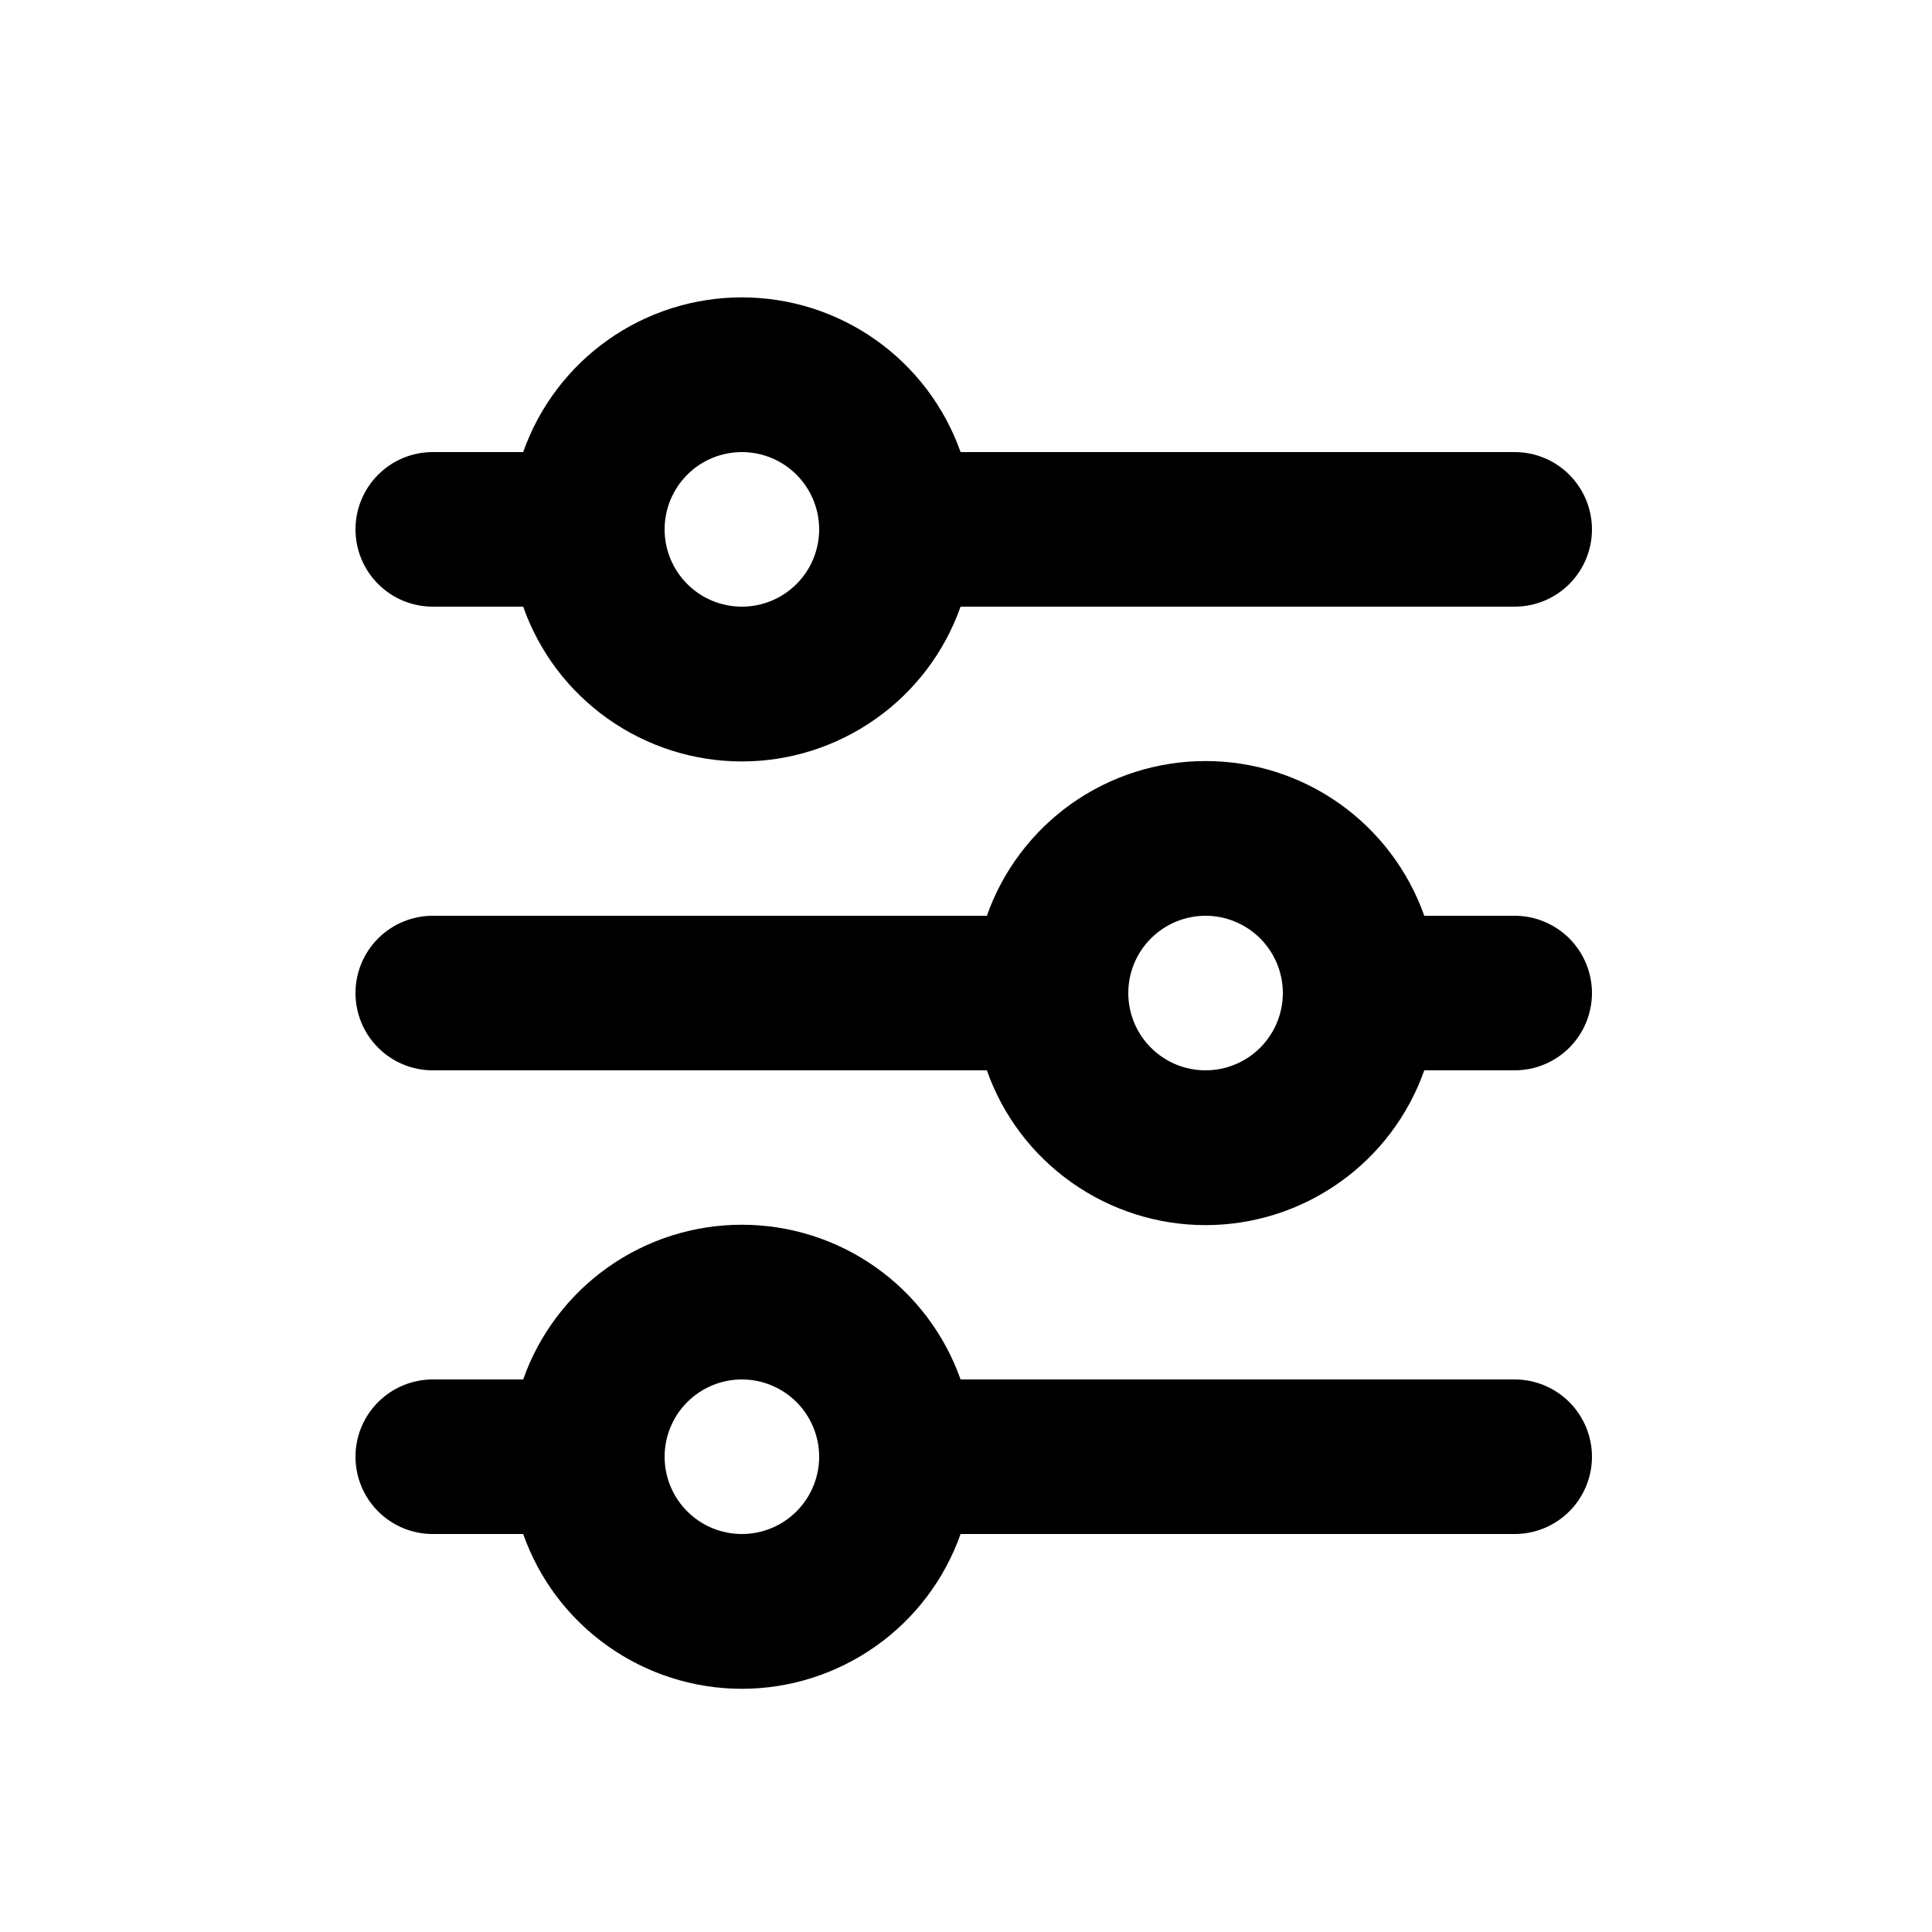 <svg width="25" height="25" viewBox="0 0 25 25" fill="none" xmlns="http://www.w3.org/2000/svg">
<path d="M9.6 5.85C9.334 5.85 9.08 5.955 8.893 6.143C8.705 6.331 8.6 6.585 8.6 6.85C8.6 7.115 8.705 7.37 8.893 7.557C9.08 7.745 9.334 7.85 9.6 7.85C9.865 7.85 10.119 7.745 10.307 7.557C10.494 7.37 10.6 7.115 10.6 6.85C10.6 6.585 10.494 6.331 10.307 6.143C10.119 5.955 9.865 5.85 9.6 5.85ZM6.77 5.85C6.976 5.265 7.359 4.758 7.866 4.399C8.373 4.04 8.979 3.848 9.6 3.848C10.22 3.848 10.826 4.04 11.333 4.399C11.84 4.758 12.223 5.265 12.43 5.85H19.6C19.865 5.85 20.119 5.955 20.307 6.143C20.494 6.331 20.6 6.585 20.6 6.85C20.6 7.115 20.494 7.37 20.307 7.557C20.119 7.745 19.865 7.85 19.6 7.85H12.43C12.223 8.436 11.84 8.943 11.333 9.301C10.826 9.66 10.22 9.853 9.6 9.853C8.979 9.853 8.373 9.66 7.866 9.301C7.359 8.943 6.976 8.436 6.77 7.85H5.6C5.334 7.85 5.08 7.745 4.893 7.557C4.705 7.37 4.6 7.115 4.6 6.85C4.6 6.585 4.705 6.331 4.893 6.143C5.08 5.955 5.334 5.85 5.6 5.85H6.77ZM15.6 11.85C15.334 11.85 15.08 11.956 14.893 12.143C14.705 12.331 14.6 12.585 14.6 12.85C14.6 13.115 14.705 13.37 14.893 13.557C15.08 13.745 15.334 13.85 15.6 13.85C15.865 13.85 16.119 13.745 16.307 13.557C16.494 13.37 16.6 13.115 16.6 12.85C16.6 12.585 16.494 12.331 16.307 12.143C16.119 11.956 15.865 11.85 15.6 11.85ZM12.77 11.85C12.976 11.265 13.359 10.758 13.866 10.399C14.373 10.04 14.979 9.848 15.6 9.848C16.221 9.848 16.826 10.04 17.333 10.399C17.84 10.758 18.223 11.265 18.43 11.85H19.6C19.865 11.85 20.119 11.956 20.307 12.143C20.494 12.331 20.6 12.585 20.6 12.85C20.6 13.115 20.494 13.37 20.307 13.557C20.119 13.745 19.865 13.85 19.6 13.85H18.43C18.223 14.436 17.84 14.943 17.333 15.301C16.826 15.66 16.221 15.853 15.6 15.853C14.979 15.853 14.373 15.66 13.866 15.301C13.359 14.943 12.976 14.436 12.77 13.85H5.6C5.334 13.85 5.08 13.745 4.893 13.557C4.705 13.37 4.6 13.115 4.6 12.85C4.6 12.585 4.705 12.331 4.893 12.143C5.08 11.956 5.334 11.85 5.6 11.85H12.77ZM9.6 17.85C9.334 17.85 9.08 17.956 8.893 18.143C8.705 18.331 8.6 18.585 8.6 18.85C8.6 19.115 8.705 19.37 8.893 19.557C9.08 19.745 9.334 19.85 9.6 19.85C9.865 19.85 10.119 19.745 10.307 19.557C10.494 19.37 10.6 19.115 10.6 18.85C10.6 18.585 10.494 18.331 10.307 18.143C10.119 17.956 9.865 17.85 9.6 17.85ZM6.77 17.85C6.976 17.265 7.359 16.758 7.866 16.399C8.373 16.04 8.979 15.848 9.6 15.848C10.22 15.848 10.826 16.04 11.333 16.399C11.84 16.758 12.223 17.265 12.43 17.85H19.6C19.865 17.85 20.119 17.956 20.307 18.143C20.494 18.331 20.6 18.585 20.6 18.85C20.6 19.115 20.494 19.37 20.307 19.557C20.119 19.745 19.865 19.85 19.6 19.85H12.43C12.223 20.436 11.84 20.943 11.333 21.301C10.826 21.66 10.22 21.853 9.6 21.853C8.979 21.853 8.373 21.66 7.866 21.301C7.359 20.943 6.976 20.436 6.77 19.85H5.6C5.334 19.85 5.08 19.745 4.893 19.557C4.705 19.37 4.6 19.115 4.6 18.85C4.6 18.585 4.705 18.331 4.893 18.143C5.08 17.956 5.334 17.85 5.6 17.85H6.77Z" fill="black"/>
</svg>
